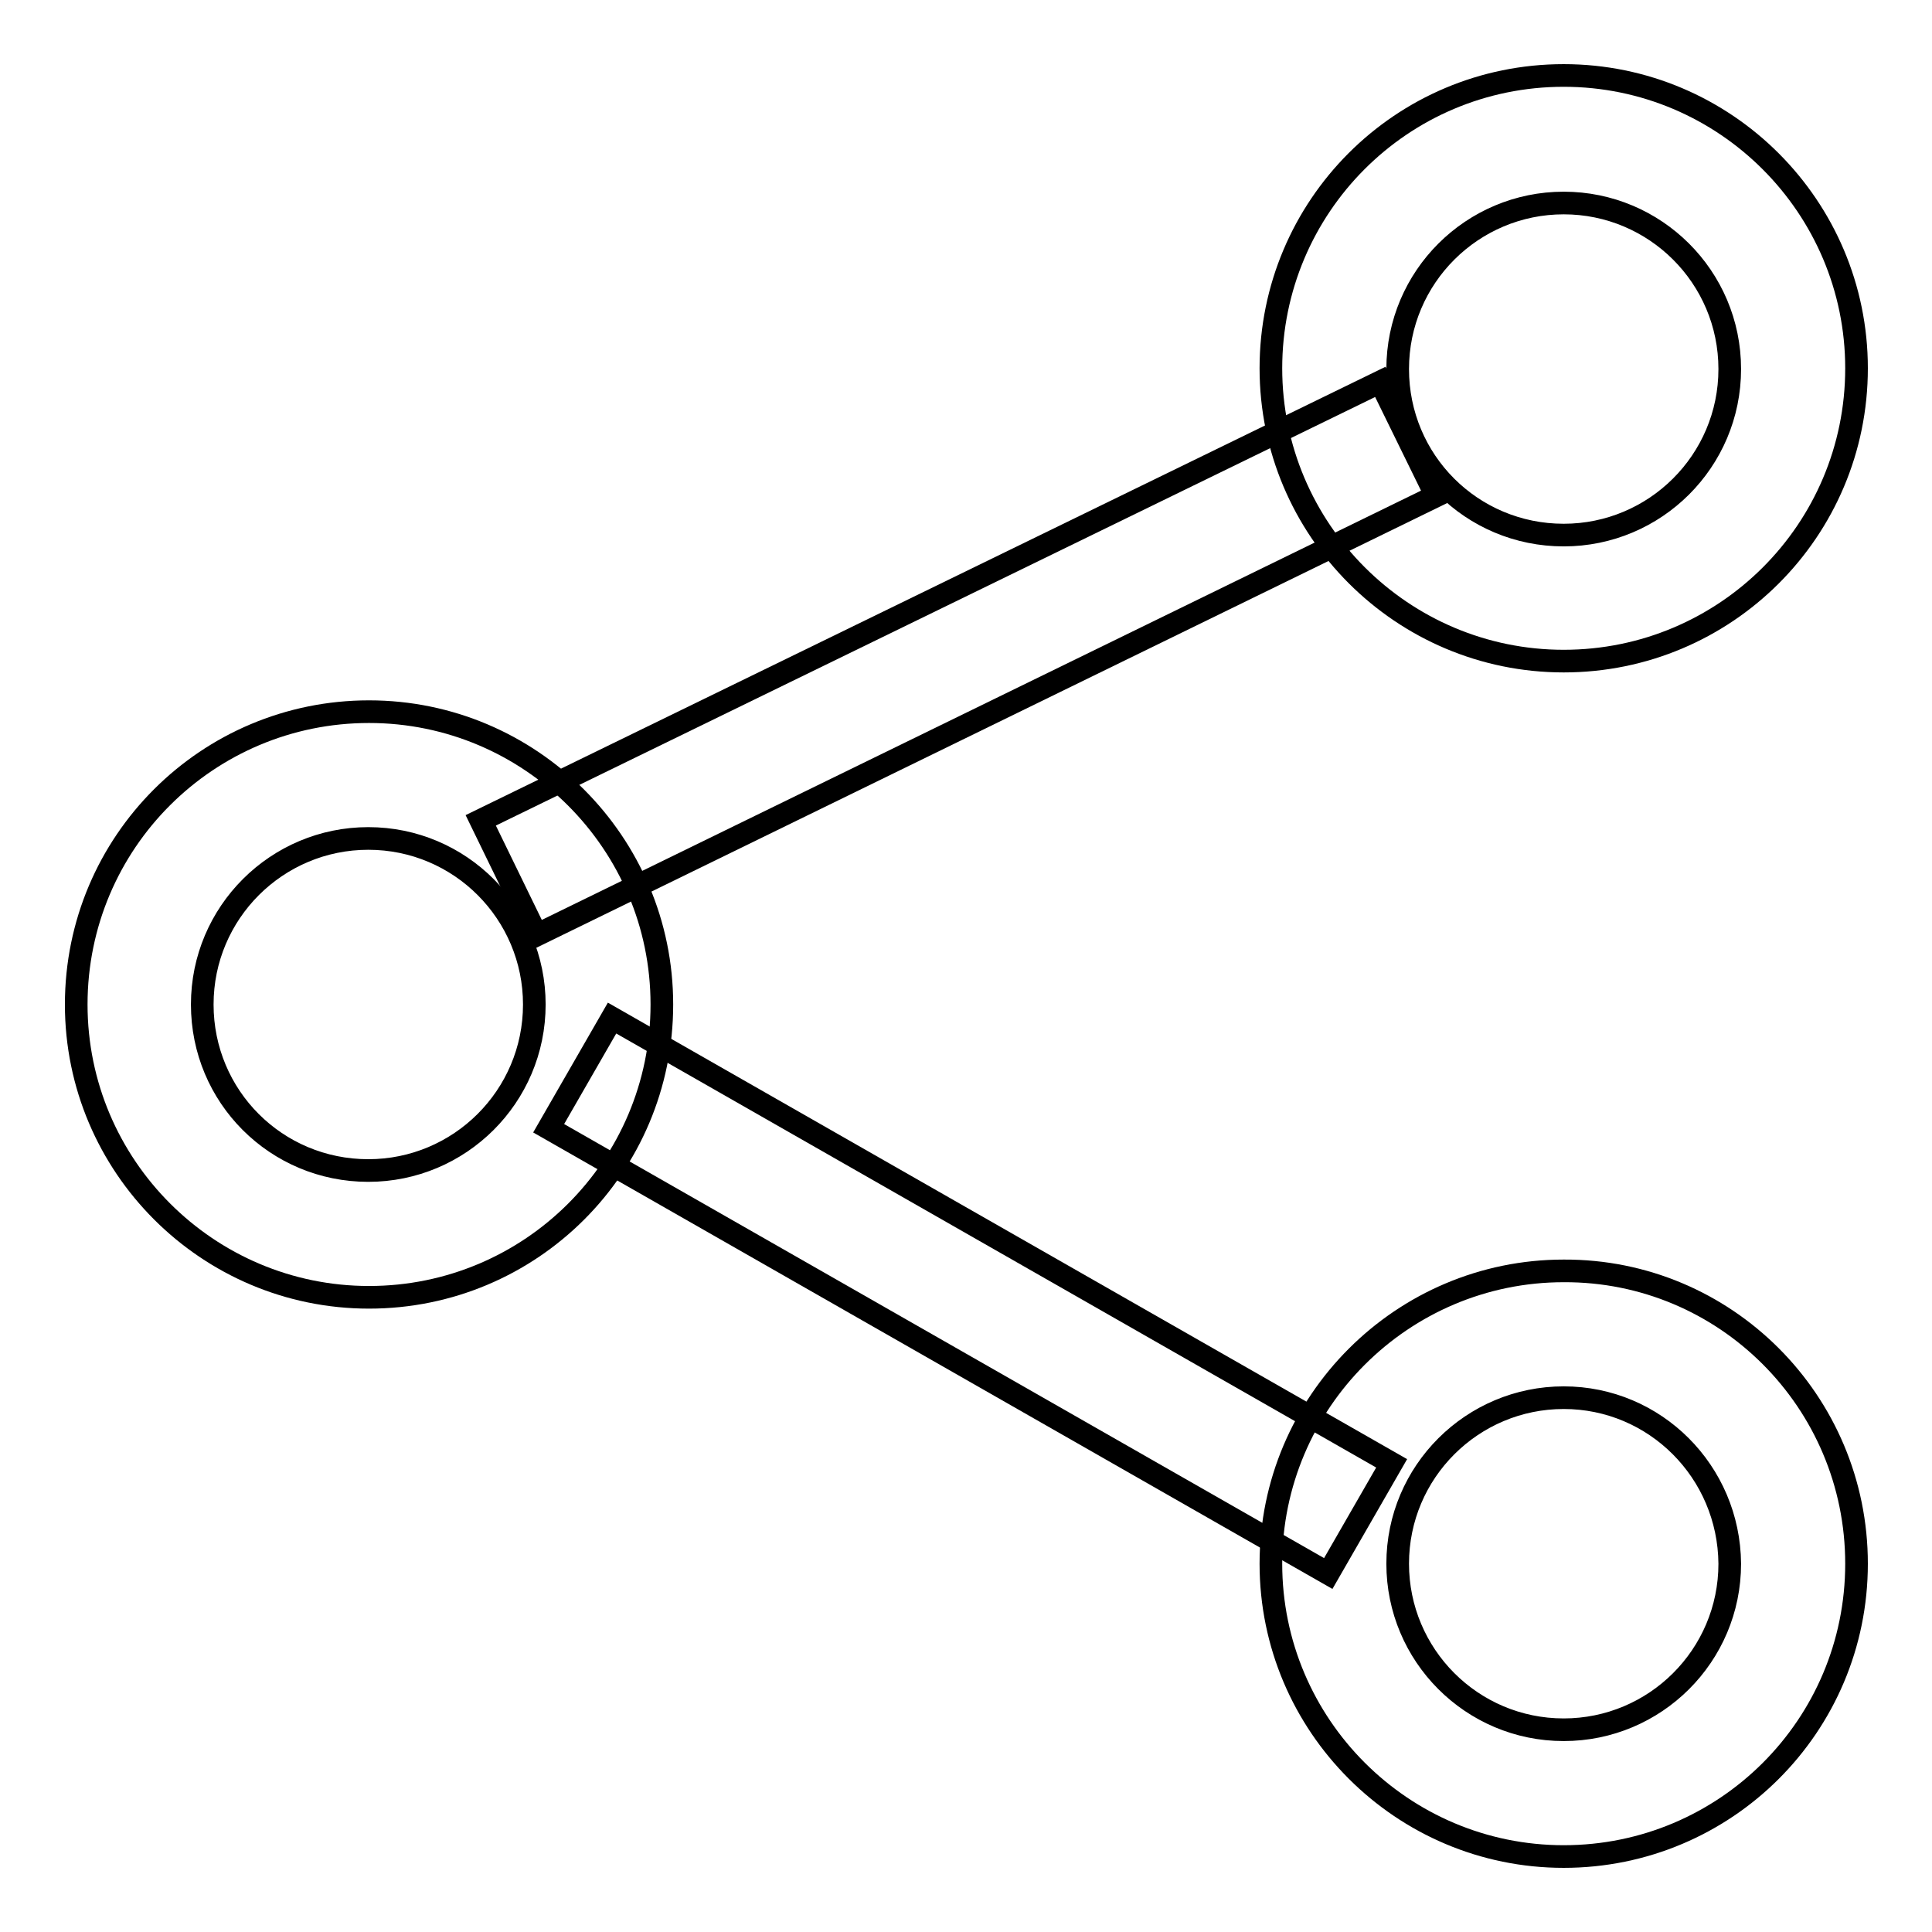 <?xml version="1.0" encoding="utf-8"?>
<!-- Svg Vector Icons : http://www.onlinewebfonts.com/icon -->
<!DOCTYPE svg PUBLIC "-//W3C//DTD SVG 1.1//EN" "http://www.w3.org/Graphics/SVG/1.1/DTD/svg11.dtd">
<svg version="1.1" xmlns="http://www.w3.org/2000/svg" xmlns:xlink="http://www.w3.org/1999/xlink" x="0px" y="0px" viewBox="0 0 256 256" enable-background="new 0 0 256 256" xml:space="preserve">
<g><g><path stroke-width="3" fill-opacity="0" stroke="#000000"  d="M221.5,175.7"/><path stroke-width="3" fill-opacity="0" stroke="#000000"  d="M63.7,108.7l119.2-58.1l7.4,15.1L71.1,123.9L63.7,108.7L63.7,108.7z"/><path stroke-width="3" fill-opacity="0" stroke="#000000"  d="M81.1,134.9l103.3,59l-8.4,14.6l-103.3-59L81.1,134.9L81.1,134.9z"/><path stroke-width="3" fill-opacity="0" stroke="#000000"  d="M87.7,133.1c0,21.5-17.4,38.8-38.8,38.8c-21.4,0-38.8-17.4-38.8-38.8c0-21.5,17.4-38.8,38.8-38.8S87.7,111.7,87.7,133.1z M48.8,111.1c-12.1,0-22,9.8-22,22s9.8,22,22,22c12.1,0,22-9.8,22-22C70.8,121,61,111.1,48.8,111.1z"/><path stroke-width="3" fill-opacity="0" stroke="#000000"  d="M246,48.8c0,21.5-17.4,38.8-38.8,38.8s-38.8-17.4-38.8-38.8S185.7,10,207.2,10C228.6,10,246,27.4,246,48.8z M207.2,26.9c-12.1,0-22,9.8-22,22s9.8,22,22,22c12.1,0,22-9.8,22-22S219.3,26.9,207.2,26.9z"/><path stroke-width="3" fill-opacity="0" stroke="#000000"  d="M246,207.2c0,21.5-17.4,38.8-38.8,38.8s-38.8-17.4-38.8-38.8s17.4-38.8,38.8-38.8C228.6,168.3,246,185.7,246,207.2z M207.2,185.2c-12.1,0-22,9.8-22,22c0,12.1,9.8,22,22,22c12.1,0,22-9.8,22-22C229.1,195,219.3,185.2,207.2,185.2z"/></g></g>
</svg>